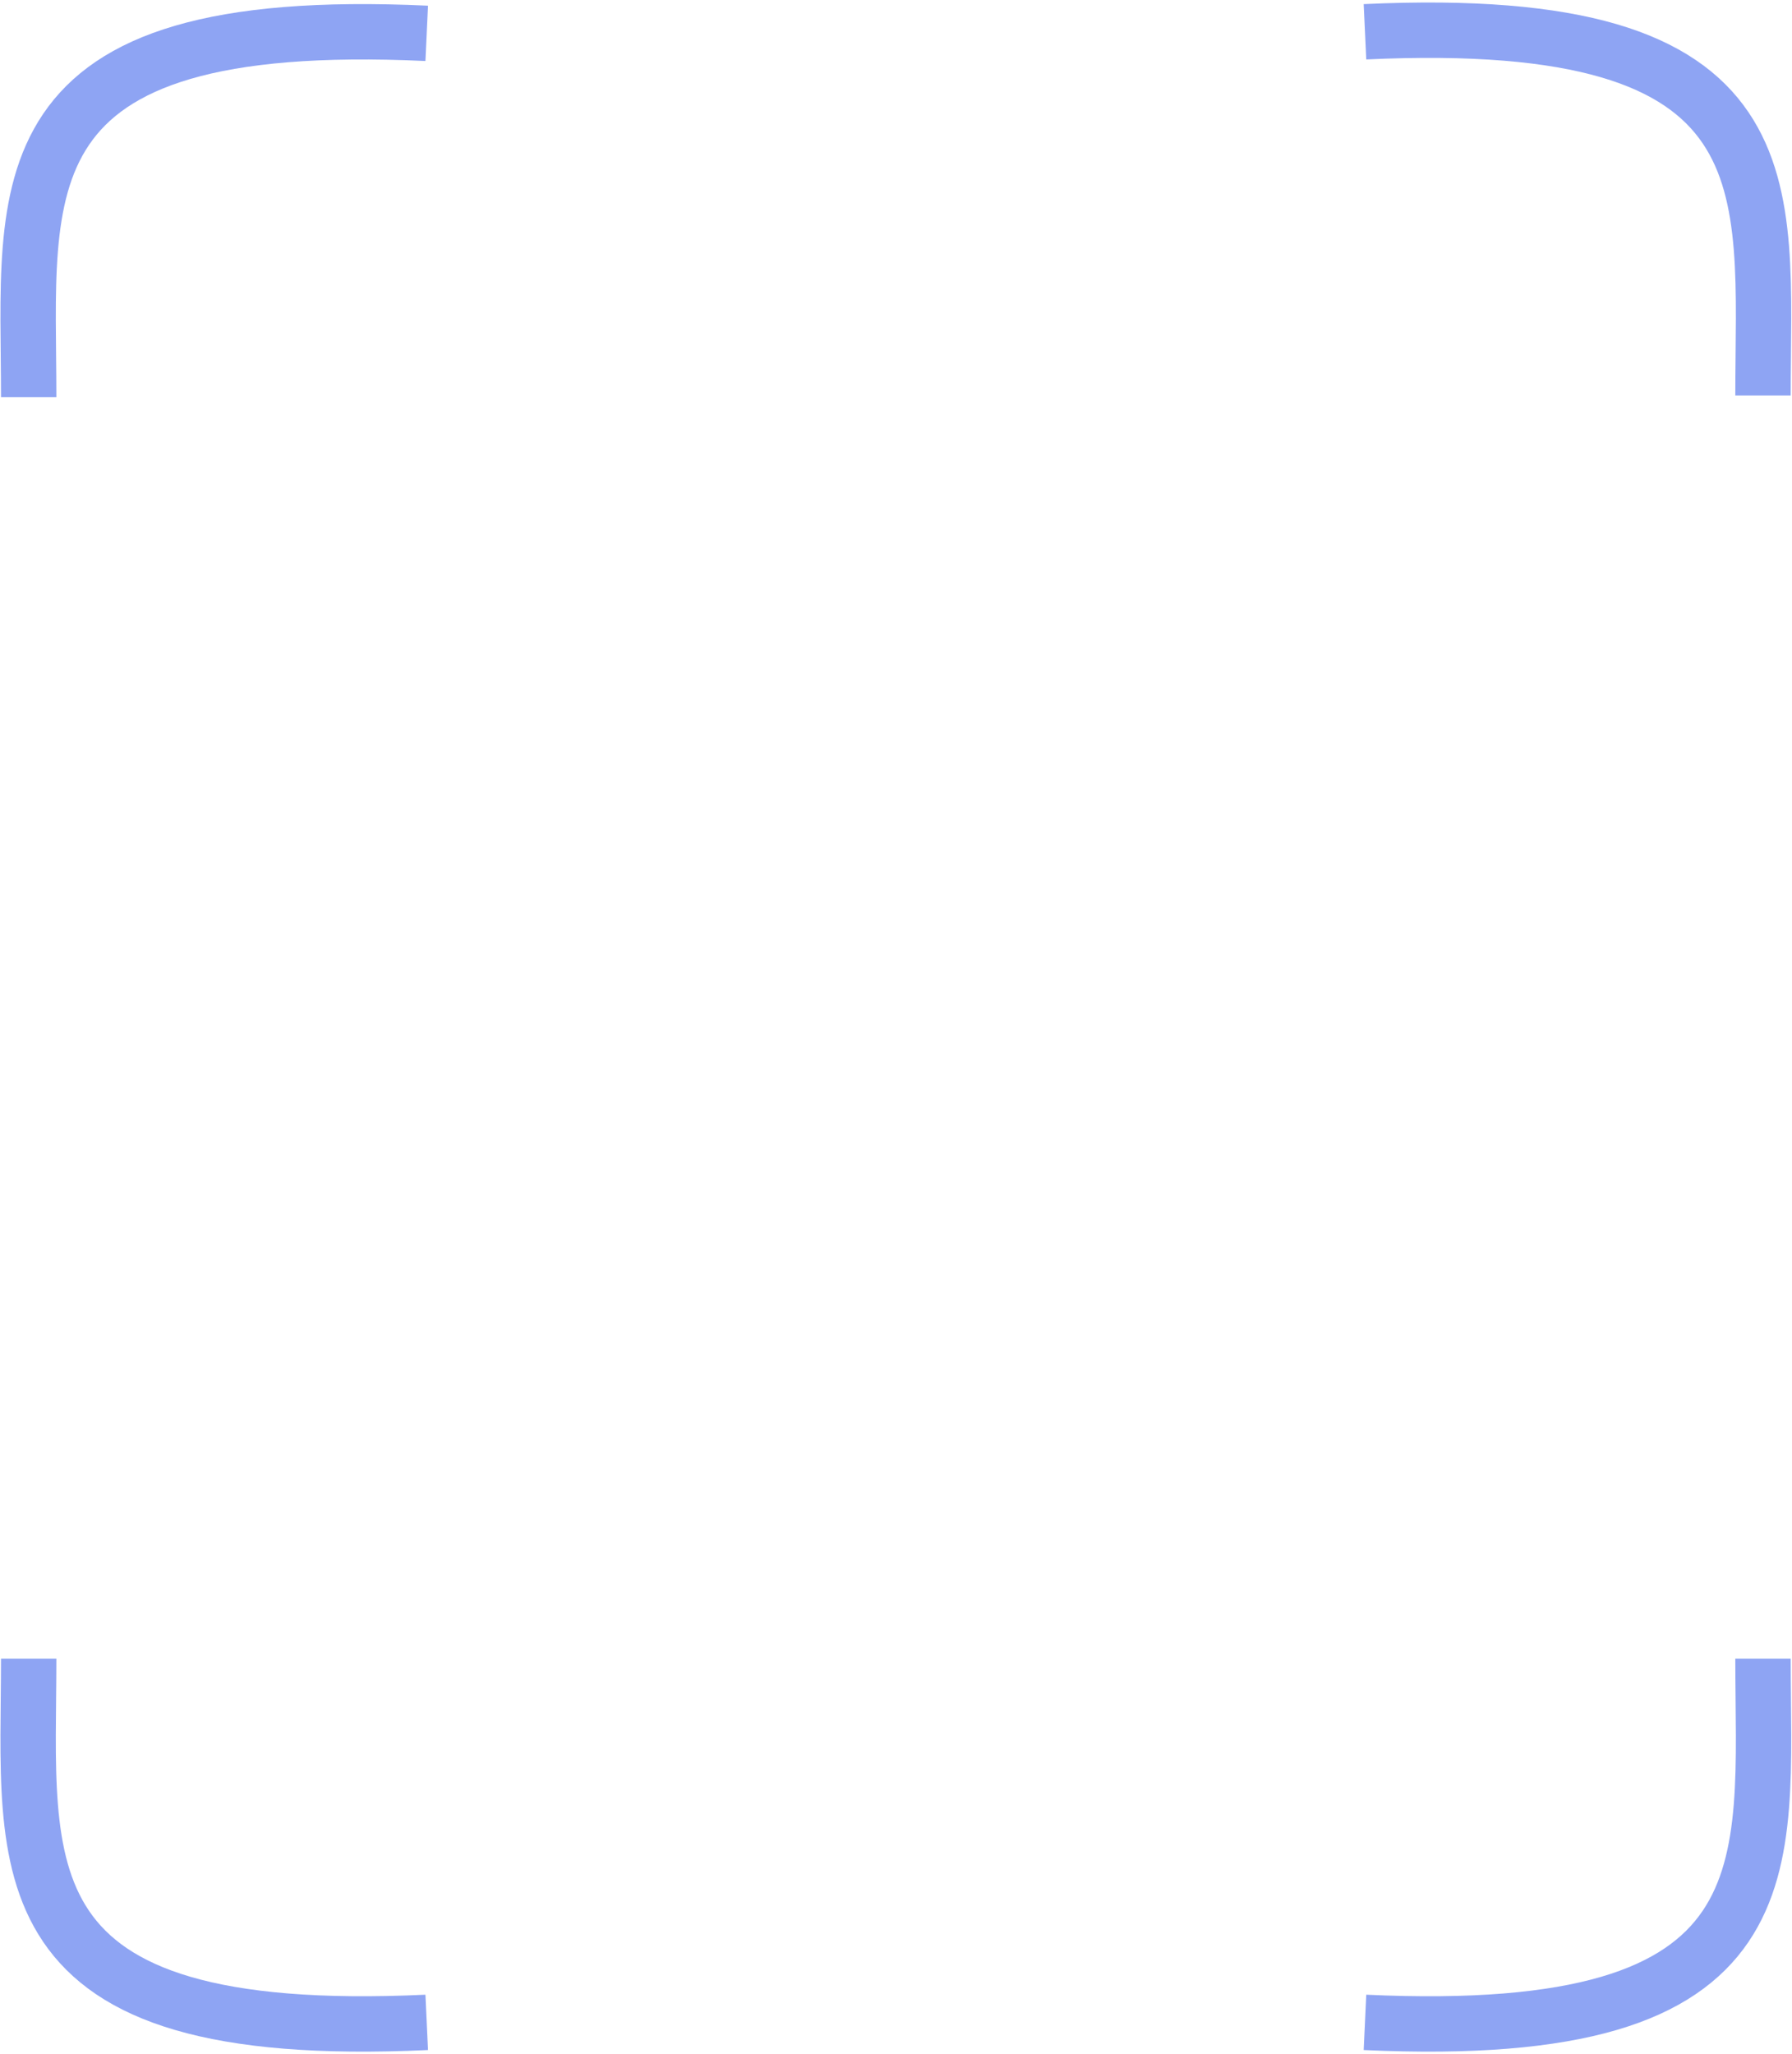 <svg width="356" height="408" viewBox="0 0 356 408" fill="none" xmlns="http://www.w3.org/2000/svg">
<path d="M350.237 78.559C350.237 37.031 356.749 2.33 271.167 6.312" stroke="#8EA4F3" stroke-width="11"/>
<path d="M5.701 78.871C5.701 37.343 -0.811 2.642 84.772 6.624" stroke="#8EA4F3" stroke-width="11"/>
<path d="M5.701 329.447C5.701 370.975 -0.811 405.677 84.772 401.695" stroke="#8EA4F3" stroke-width="11"/>
<path d="M350.237 329.447C350.237 370.975 356.749 405.677 271.167 401.695" stroke="#8EA4F3" stroke-width="11"/>
</svg>
